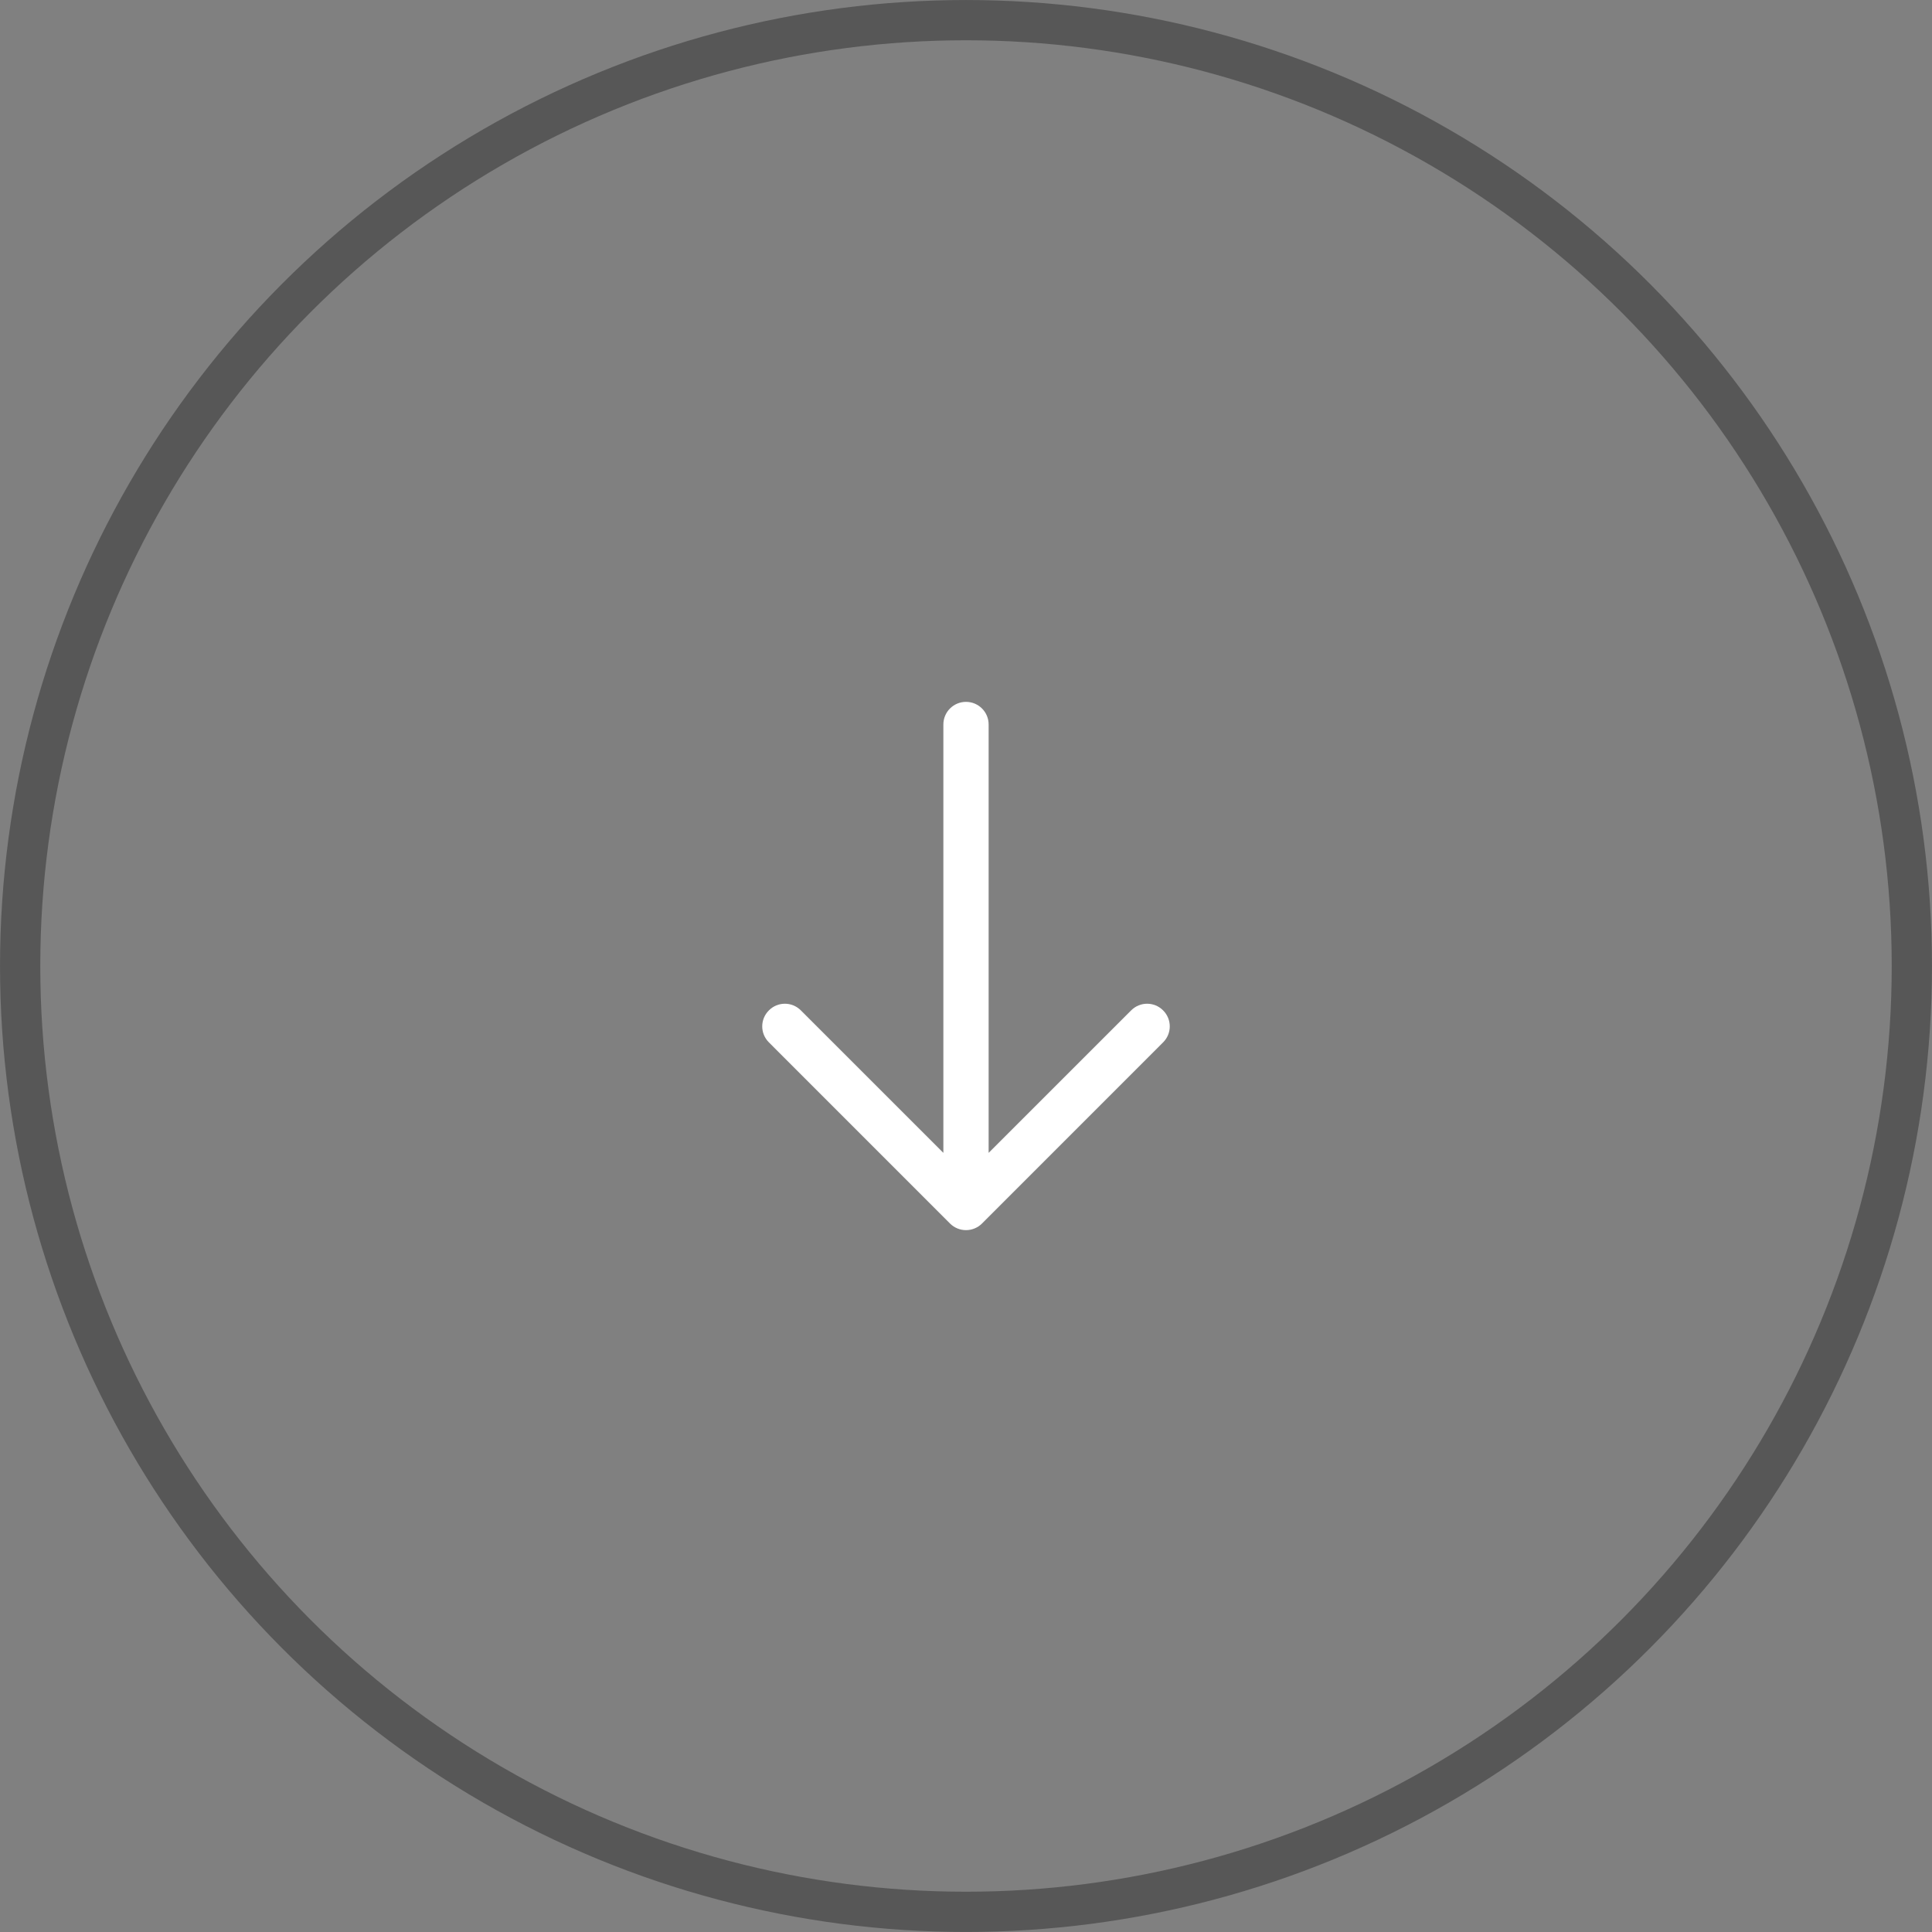 <?xml version="1.0" encoding="UTF-8"?> <svg xmlns="http://www.w3.org/2000/svg" width="42" height="42" viewBox="0 0 42 42" fill="none"><rect x="0" y="0" width="42" height="42" fill="#808080" stroke="none"/><circle cx="21" cy="21" r="20.562" stroke="#575757" stroke-width="0.875"></circle><path fill-rule="evenodd" clip-rule="evenodd" d="M21 15.258C21.272 15.258 21.492 15.478 21.492 15.75L21.492 25.062L24.59 21.965C24.782 21.772 25.093 21.772 25.285 21.965C25.478 22.157 25.478 22.468 25.285 22.66L21.348 26.598C21.256 26.69 21.131 26.742 21 26.742C20.869 26.742 20.744 26.69 20.652 26.598L16.715 22.66C16.522 22.468 16.522 22.157 16.715 21.965C16.907 21.772 17.218 21.772 17.41 21.965L20.508 25.062L20.508 15.75C20.508 15.478 20.728 15.258 21 15.258Z" fill="white"></path></svg> 